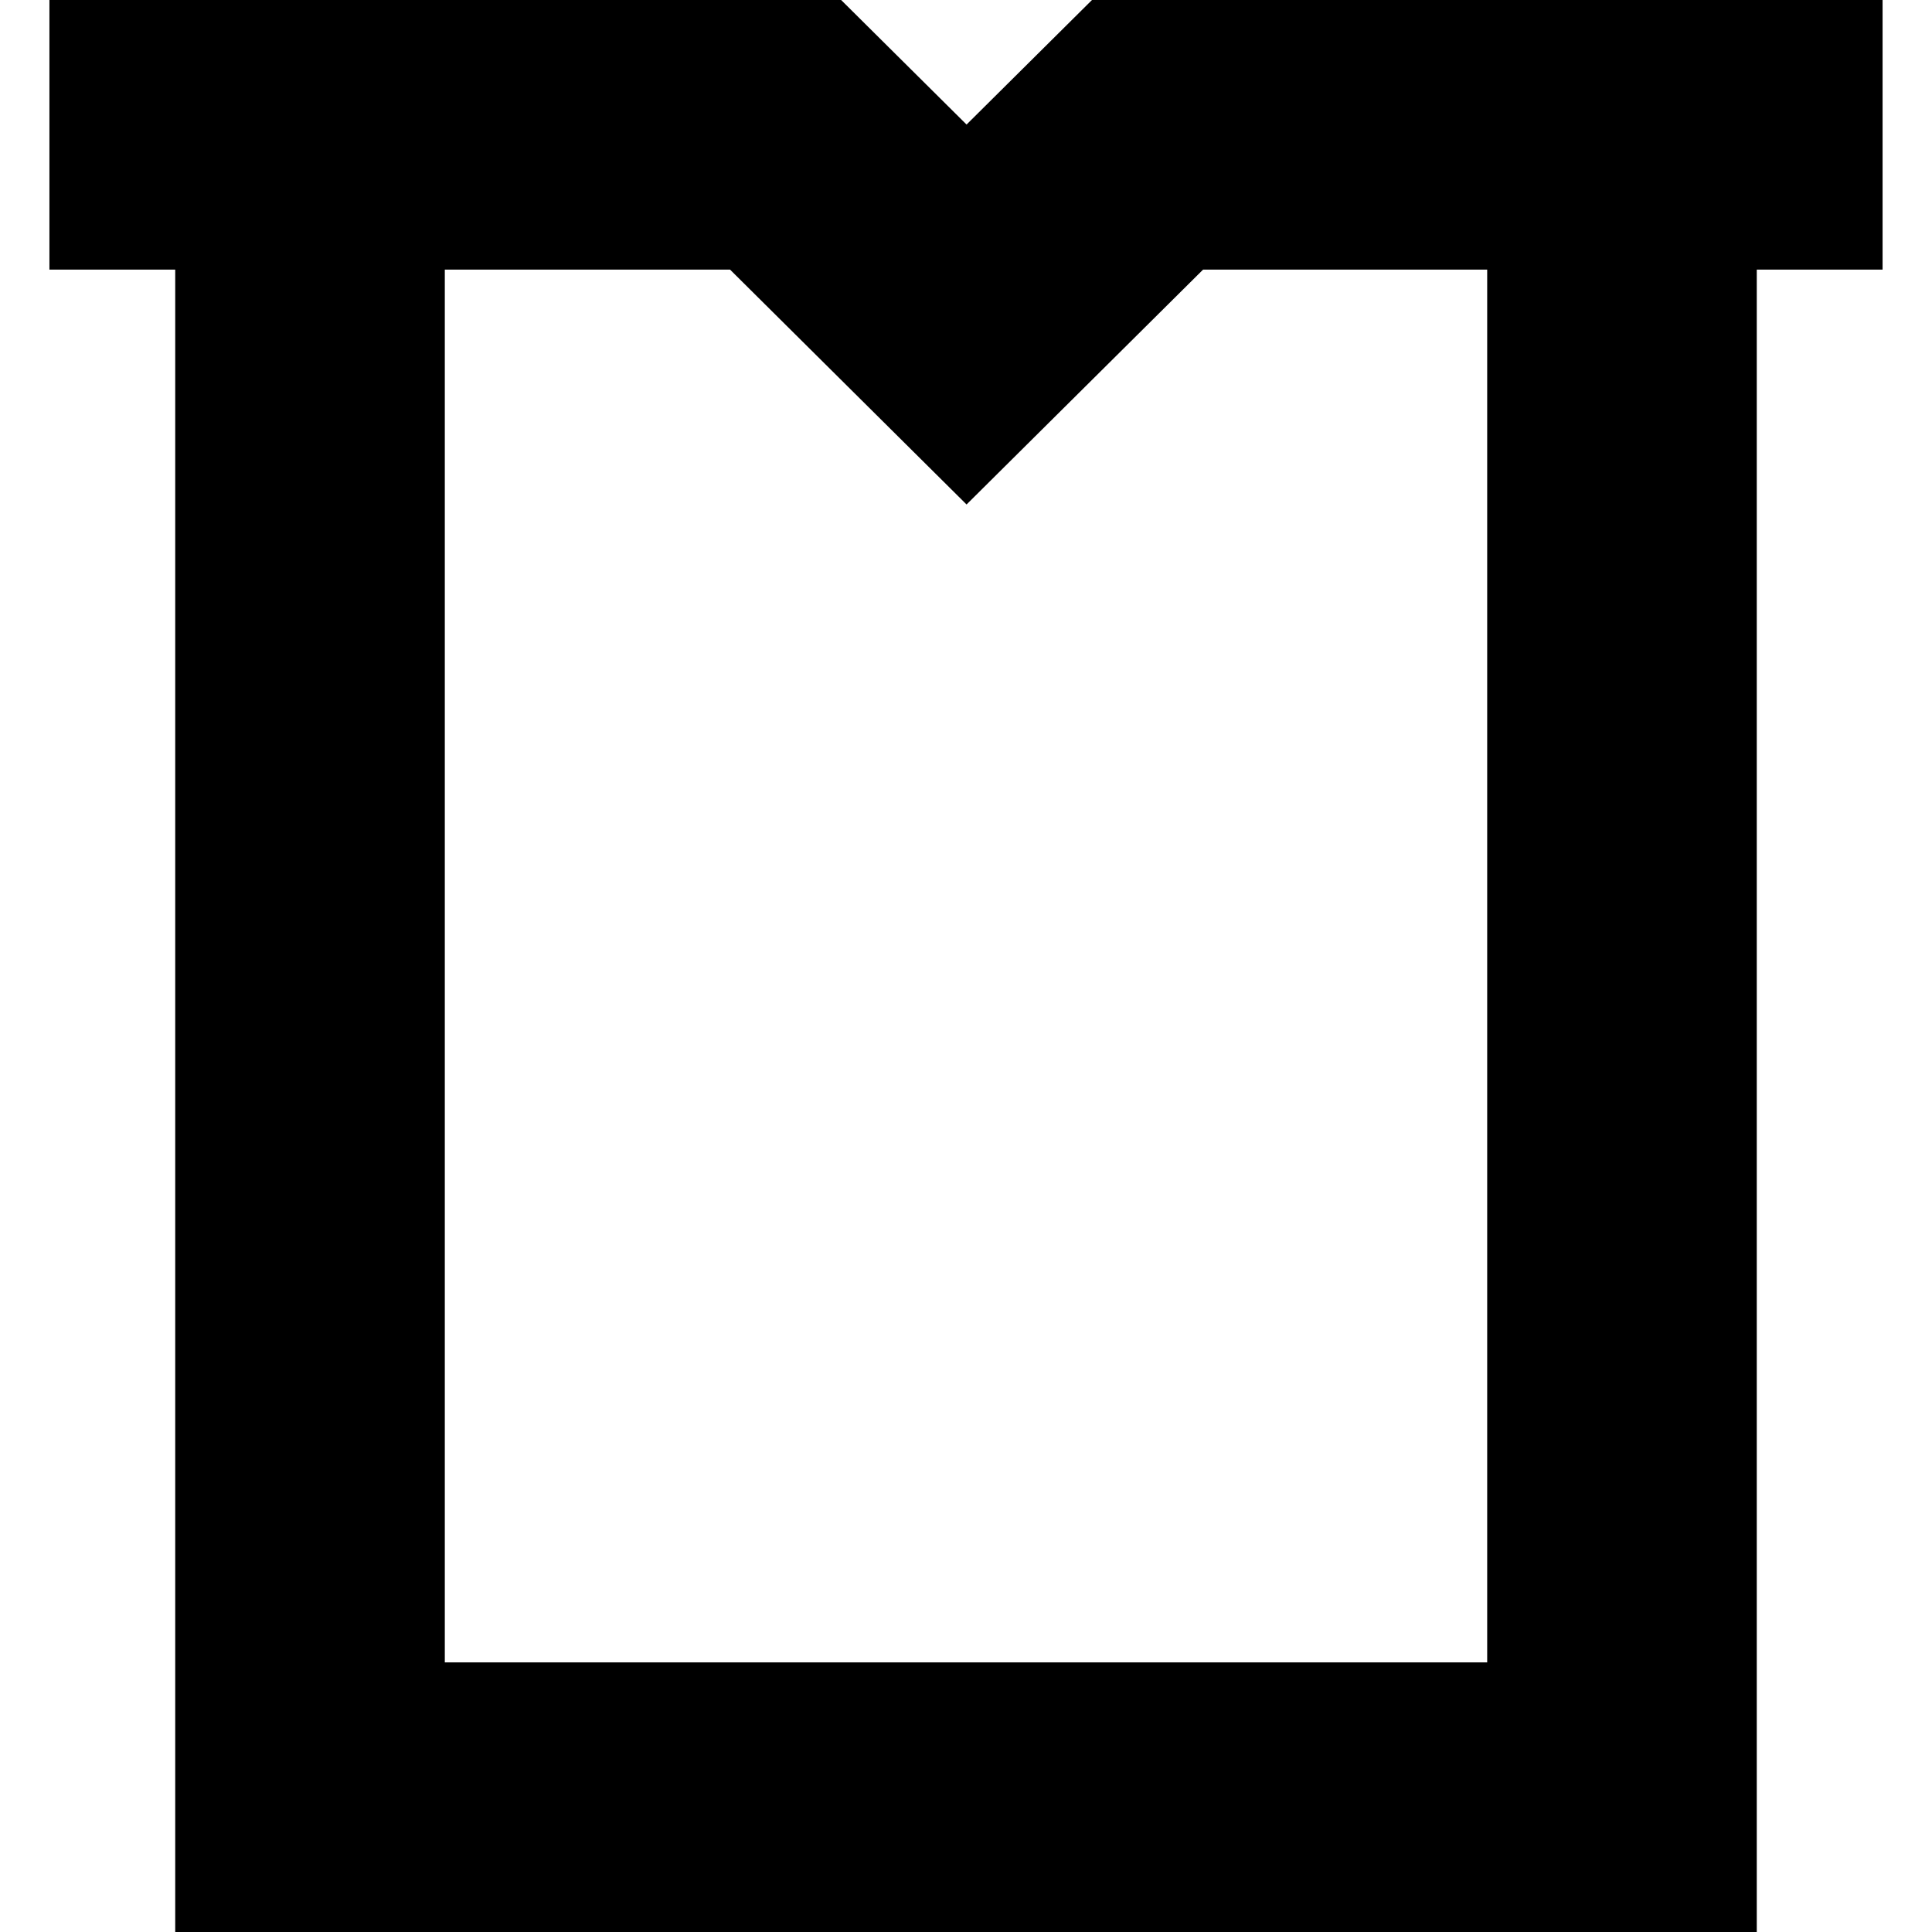 <?xml version="1.0" encoding="iso-8859-1"?>
<!-- Uploaded to: SVG Repo, www.svgrepo.com, Generator: SVG Repo Mixer Tools -->
<svg fill="#000000" height="800px" width="800px" version="1.1" id="Capa_1" xmlns="http://www.w3.org/2000/svg" xmlns:xlink="http://www.w3.org/1999/xlink" 
	 viewBox="0 0 215 215" xml:space="preserve">
<path d="M209.5,0h-87.98l-13.958,13.86L93.604,0H5.5v30h14v185h176V30h14V0z M165.5,185h-116V30h31.739l26.323,26.14L133.886,30
	H165.5V185z"/>
</svg>